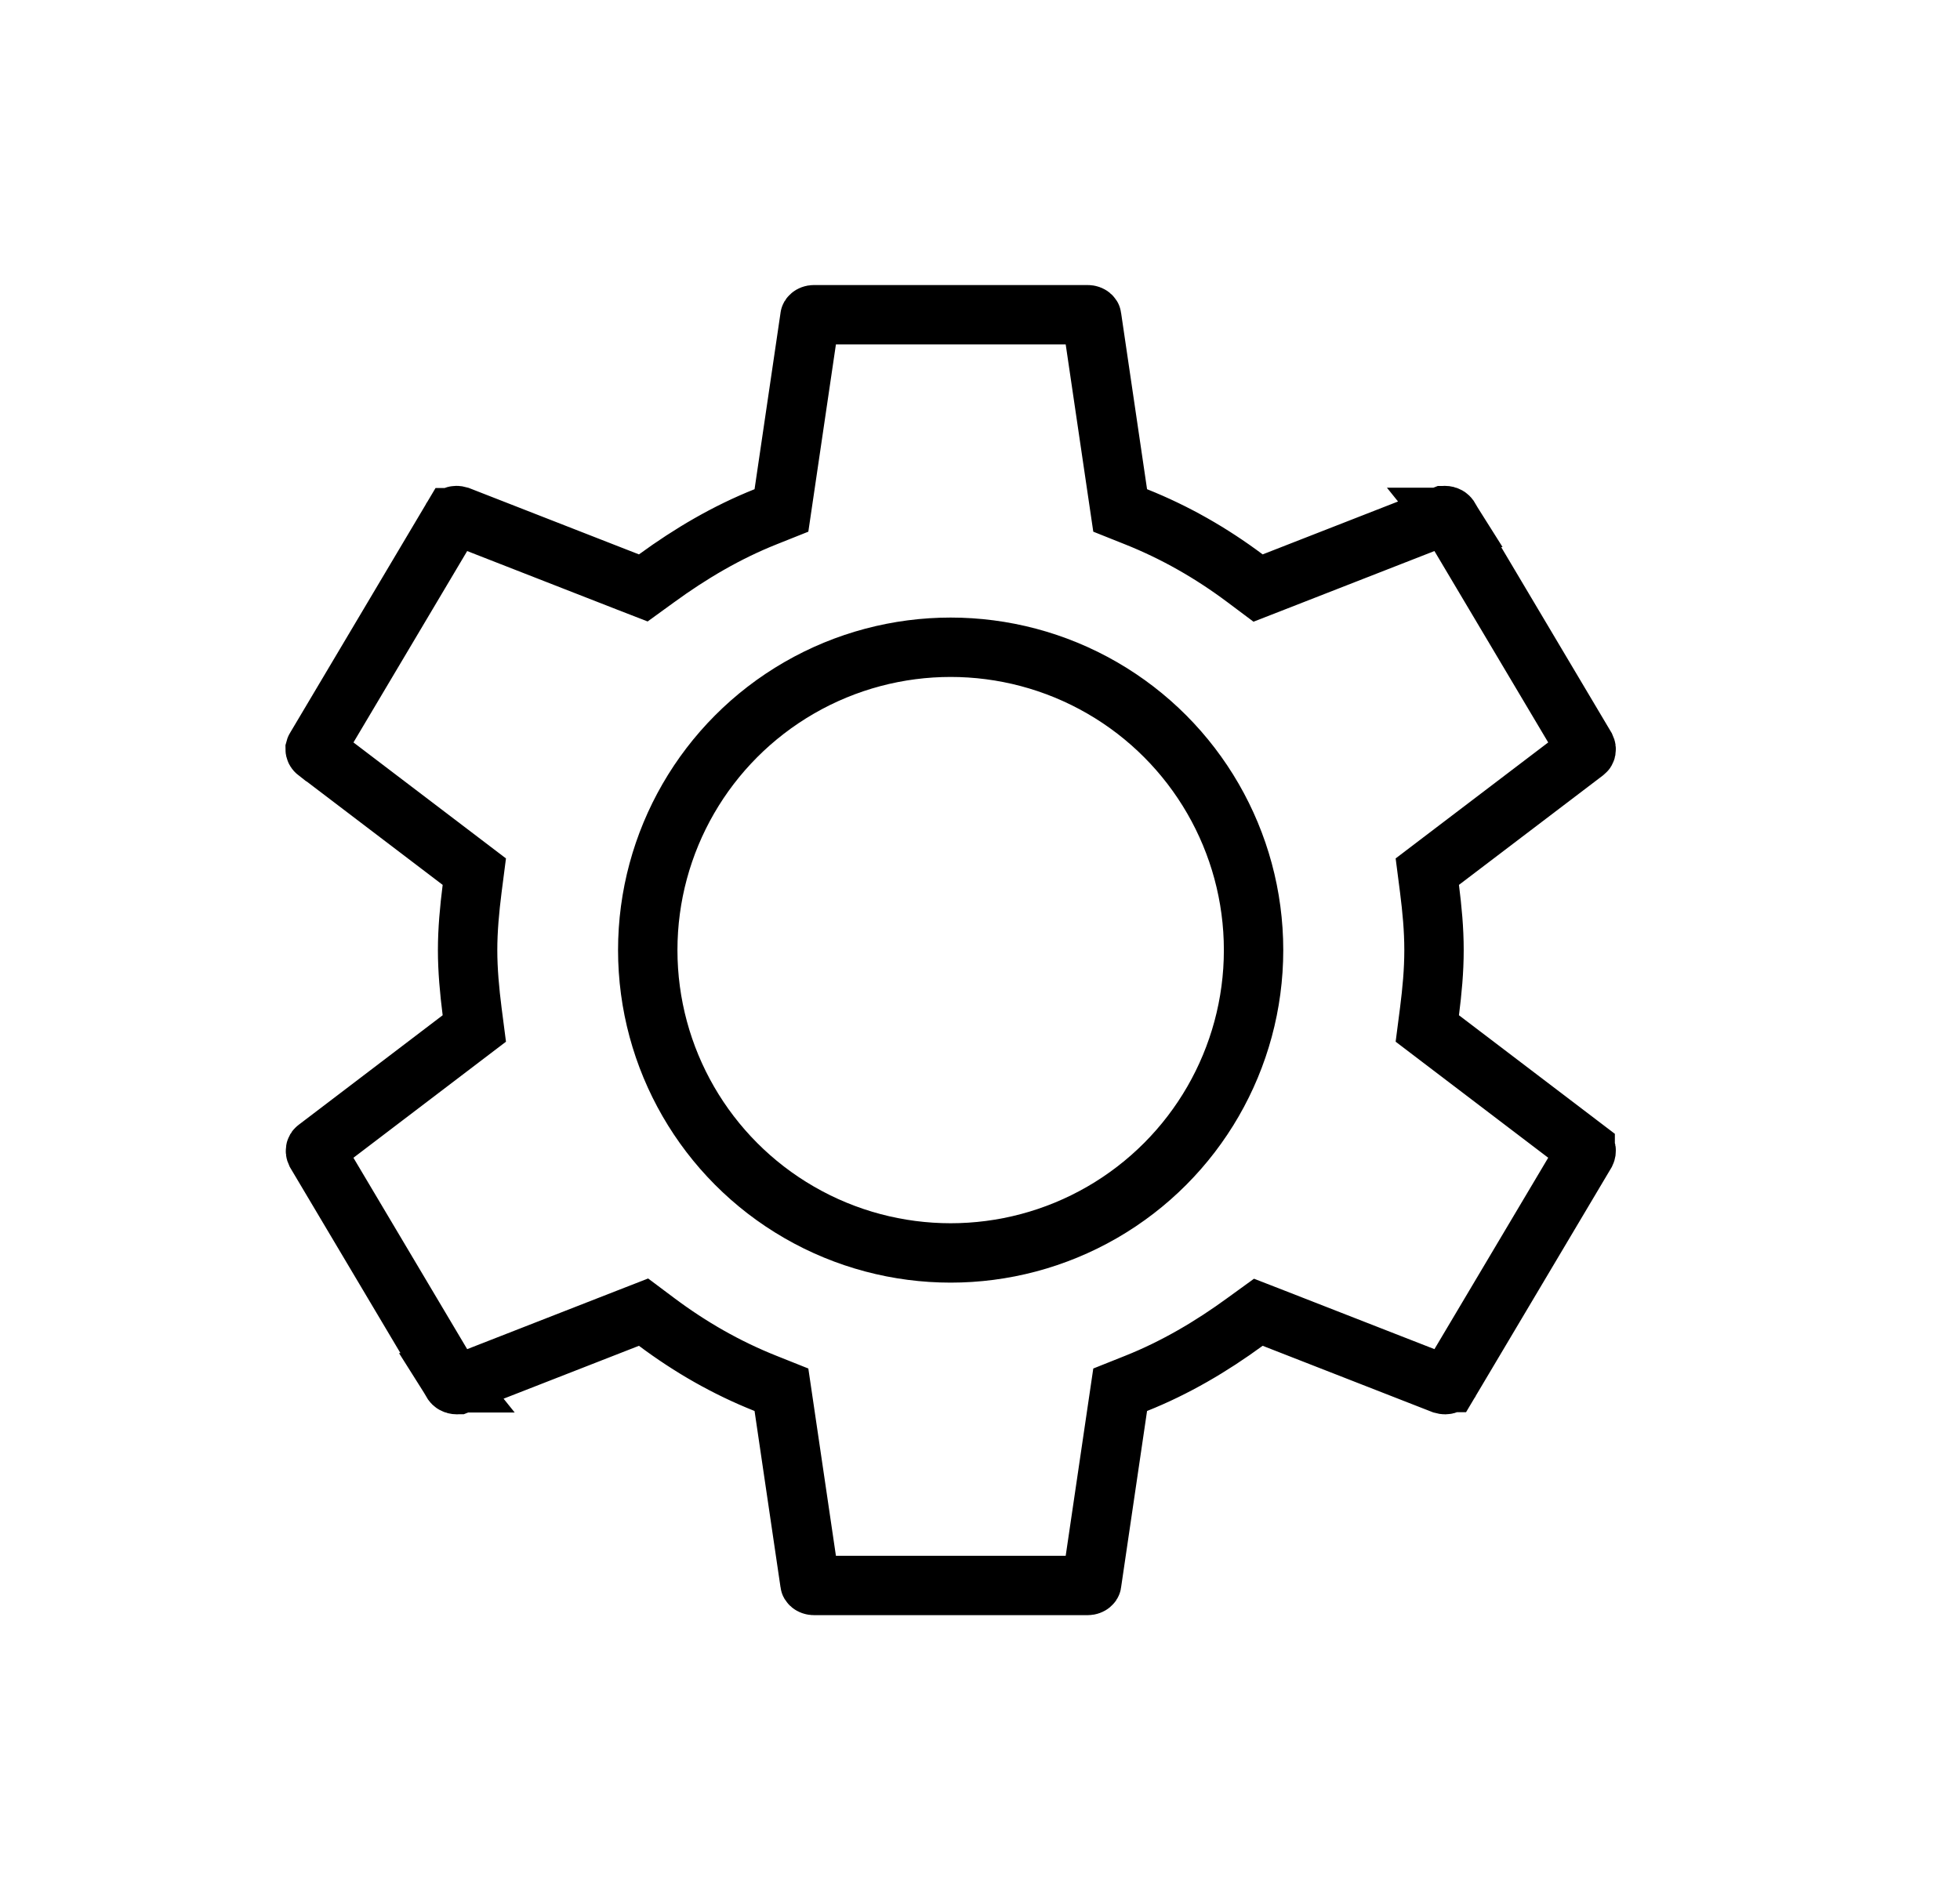 <svg width="33" height="32" viewBox="0 0 33 32" fill="none" xmlns="http://www.w3.org/2000/svg">
<path d="M24.068 17.034L24.031 17.32L24.261 17.495L26.689 19.342C26.689 19.342 26.689 19.342 26.689 19.343C26.698 19.349 26.703 19.358 26.705 19.369C26.707 19.38 26.706 19.396 26.697 19.415L24.399 23.282L24.398 23.282L24.396 23.287C24.392 23.293 24.386 23.3 24.374 23.307C24.361 23.314 24.346 23.318 24.333 23.318C24.322 23.318 24.308 23.316 24.29 23.311L21.441 22.198L21.186 22.099L20.964 22.26C20.392 22.678 19.783 23.036 19.128 23.297L18.86 23.404L18.818 23.689L18.381 26.657L18.381 26.657L18.38 26.666C18.38 26.666 18.379 26.673 18.368 26.682C18.357 26.691 18.338 26.7 18.311 26.7H13.706C13.679 26.7 13.66 26.691 13.649 26.682C13.638 26.673 13.637 26.667 13.637 26.666L13.637 26.666L13.637 26.666L13.636 26.657L13.199 23.689L13.157 23.404L12.889 23.297C12.23 23.035 11.624 22.687 11.058 22.264L10.835 22.097L10.576 22.198L7.715 23.316C7.714 23.316 7.714 23.316 7.714 23.316C7.71 23.317 7.703 23.318 7.695 23.318C7.646 23.318 7.626 23.295 7.621 23.287L7.622 23.287L7.618 23.282L5.32 19.415C5.311 19.396 5.31 19.38 5.312 19.369C5.314 19.358 5.319 19.349 5.328 19.343C5.328 19.342 5.328 19.342 5.329 19.342L7.756 17.495L7.986 17.32L7.949 17.034C7.905 16.686 7.873 16.34 7.873 16C7.873 15.66 7.905 15.314 7.949 14.966L7.986 14.679L7.756 14.504L5.329 12.658C5.328 12.658 5.328 12.658 5.328 12.658C5.314 12.647 5.309 12.635 5.307 12.626C5.306 12.621 5.306 12.617 5.306 12.614C5.307 12.61 5.308 12.605 5.313 12.597L5.313 12.597L5.316 12.593L7.618 8.718L7.619 8.718L7.621 8.713C7.625 8.707 7.631 8.7 7.643 8.693C7.656 8.686 7.671 8.682 7.684 8.682C7.696 8.682 7.71 8.684 7.727 8.689L10.576 9.802L10.831 9.901L11.053 9.74C11.626 9.322 12.234 8.964 12.889 8.703L13.157 8.596L13.199 8.311L13.636 5.343L13.636 5.343L13.637 5.334L13.637 5.334C13.637 5.333 13.638 5.327 13.649 5.318C13.66 5.309 13.679 5.3 13.706 5.3H18.311C18.338 5.3 18.357 5.309 18.368 5.318C18.379 5.327 18.38 5.333 18.38 5.334L18.38 5.334L18.38 5.334L18.381 5.343L18.818 8.311L18.86 8.596L19.128 8.703C19.787 8.966 20.393 9.313 20.959 9.736L21.182 9.903L21.441 9.802L24.302 8.684C24.303 8.684 24.303 8.684 24.303 8.684C24.307 8.683 24.314 8.682 24.322 8.682C24.371 8.682 24.391 8.705 24.396 8.713L24.395 8.713L24.399 8.718L26.697 12.585C26.706 12.604 26.707 12.62 26.705 12.631C26.703 12.642 26.698 12.651 26.689 12.658C26.689 12.658 26.689 12.658 26.689 12.658L24.261 14.504L24.031 14.679L24.068 14.966C24.112 15.315 24.144 15.649 24.144 16C24.144 16.351 24.112 16.686 24.068 17.034Z" stroke="black"/>
<circle cx="16.006" cy="16" r="5.1" stroke="black"/>
</svg>
